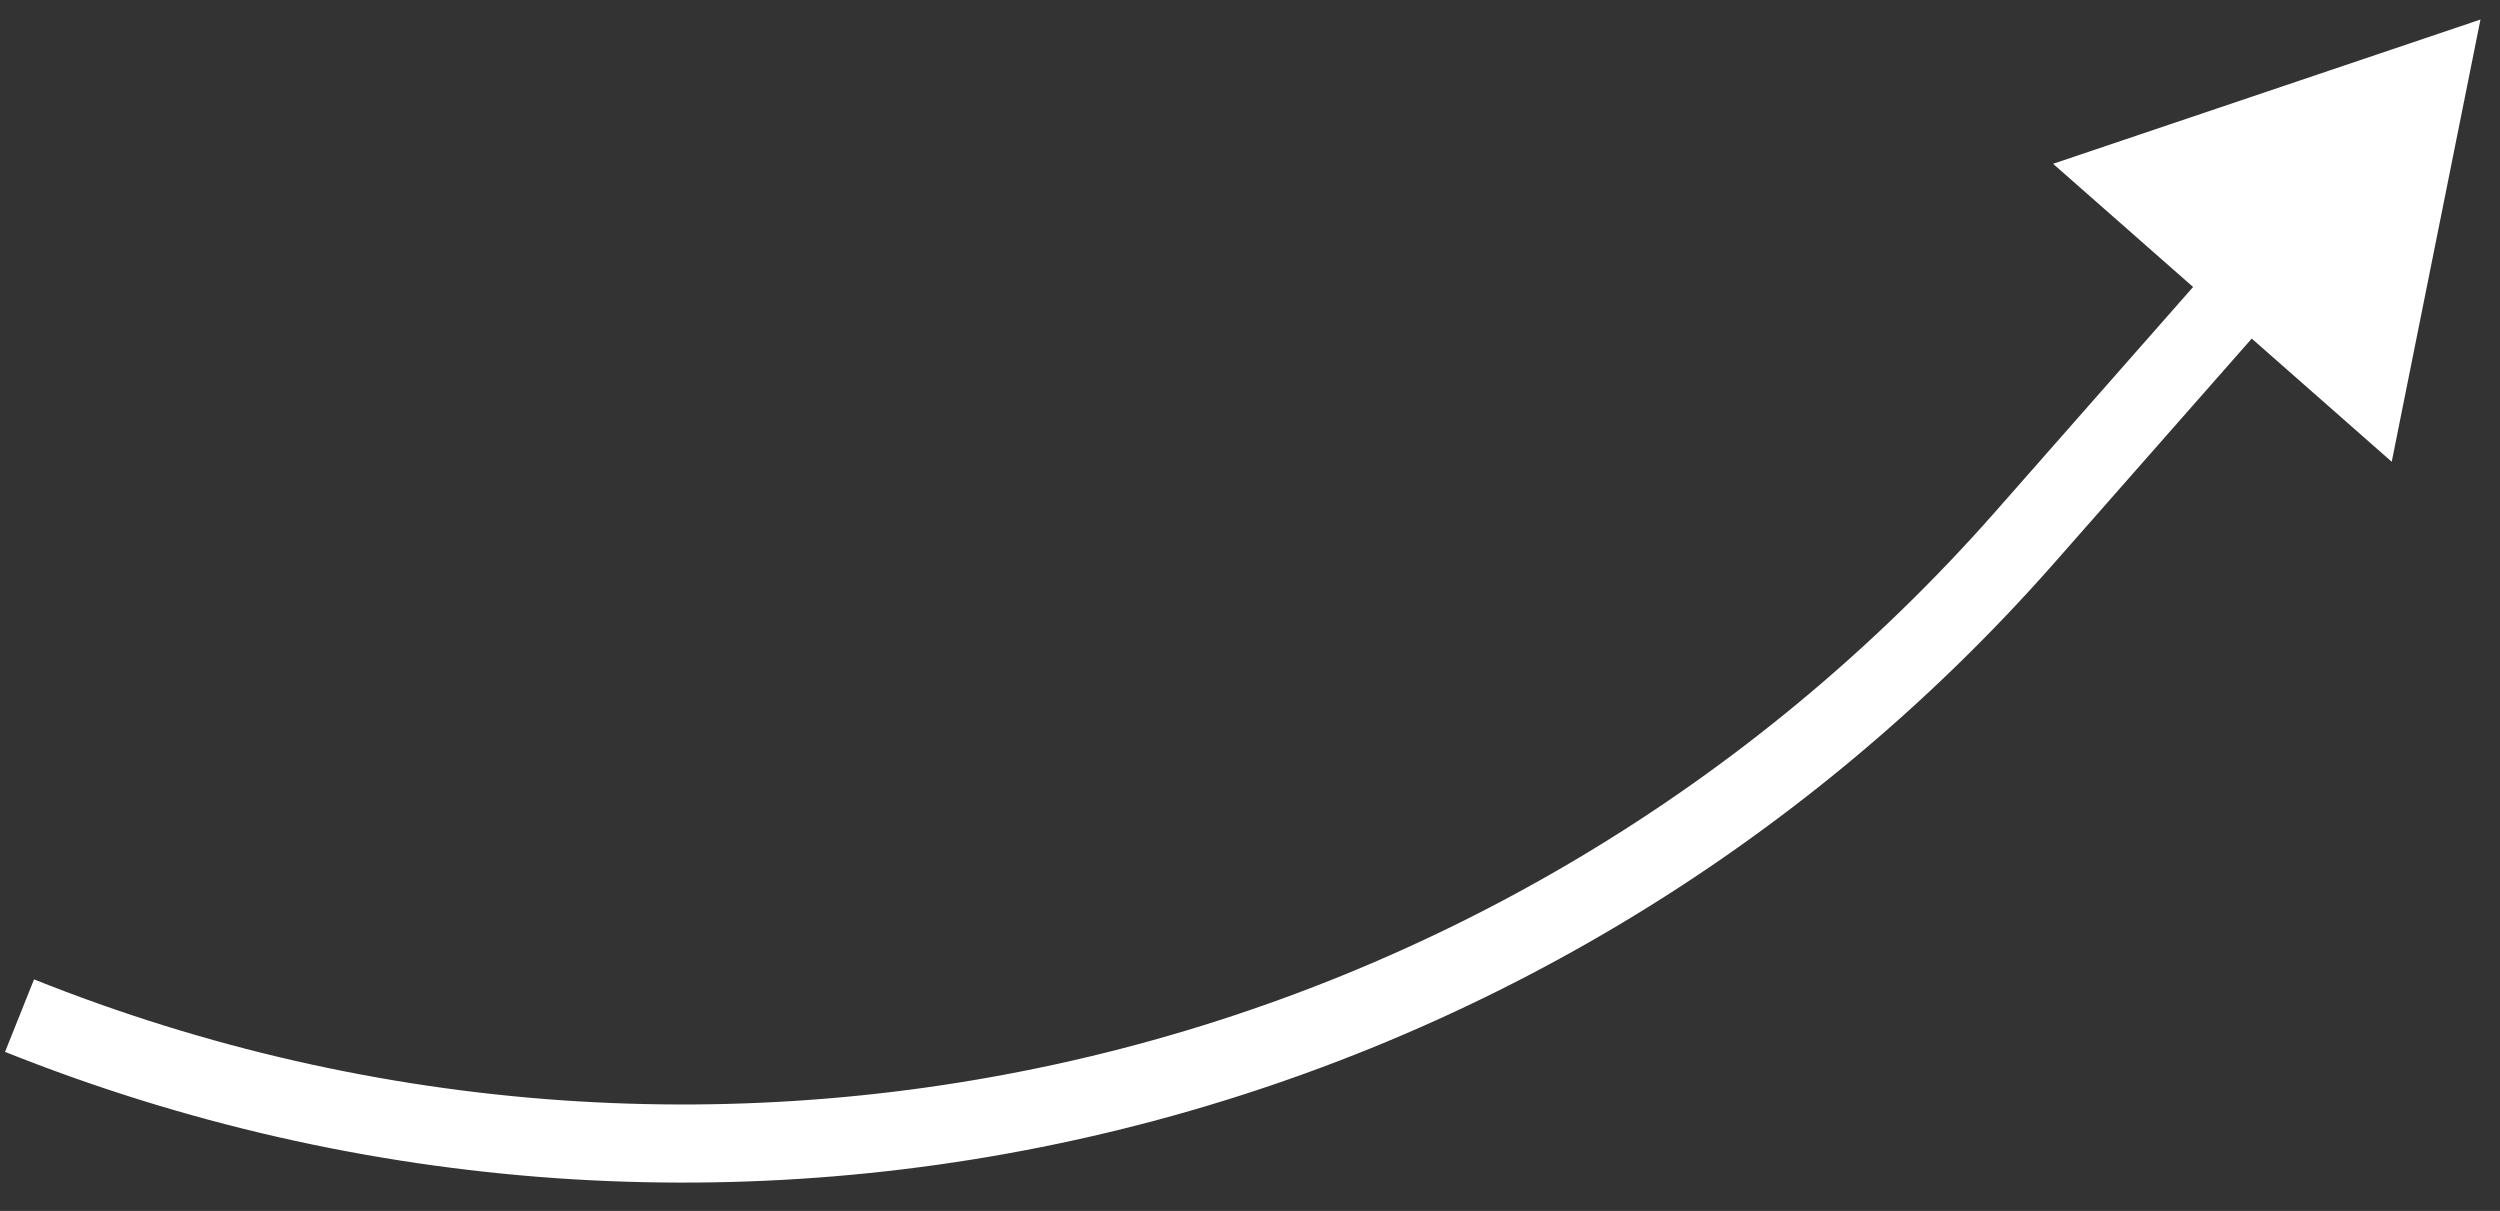 <?xml version="1.0" encoding="UTF-8"?> <svg xmlns="http://www.w3.org/2000/svg" width="64" height="31" viewBox="0 0 64 31" fill="none"><rect x="0" y="0" width="64" height="31" fill="#333333" stroke="none"/> <path d="M51.846 13.744L51.095 13.083L51.095 13.083L51.846 13.744ZM63.5 0.5L52.559 4.193L61.228 11.821L63.5 0.5ZM52.596 14.404L58.305 7.917L56.804 6.596L51.095 13.083L52.596 14.404ZM0.129 26.928C18.506 34.279 39.52 29.263 52.596 14.404L51.095 13.083C38.578 27.306 18.462 32.108 0.871 25.072L0.129 26.928Z" fill="white"></path> </svg> 